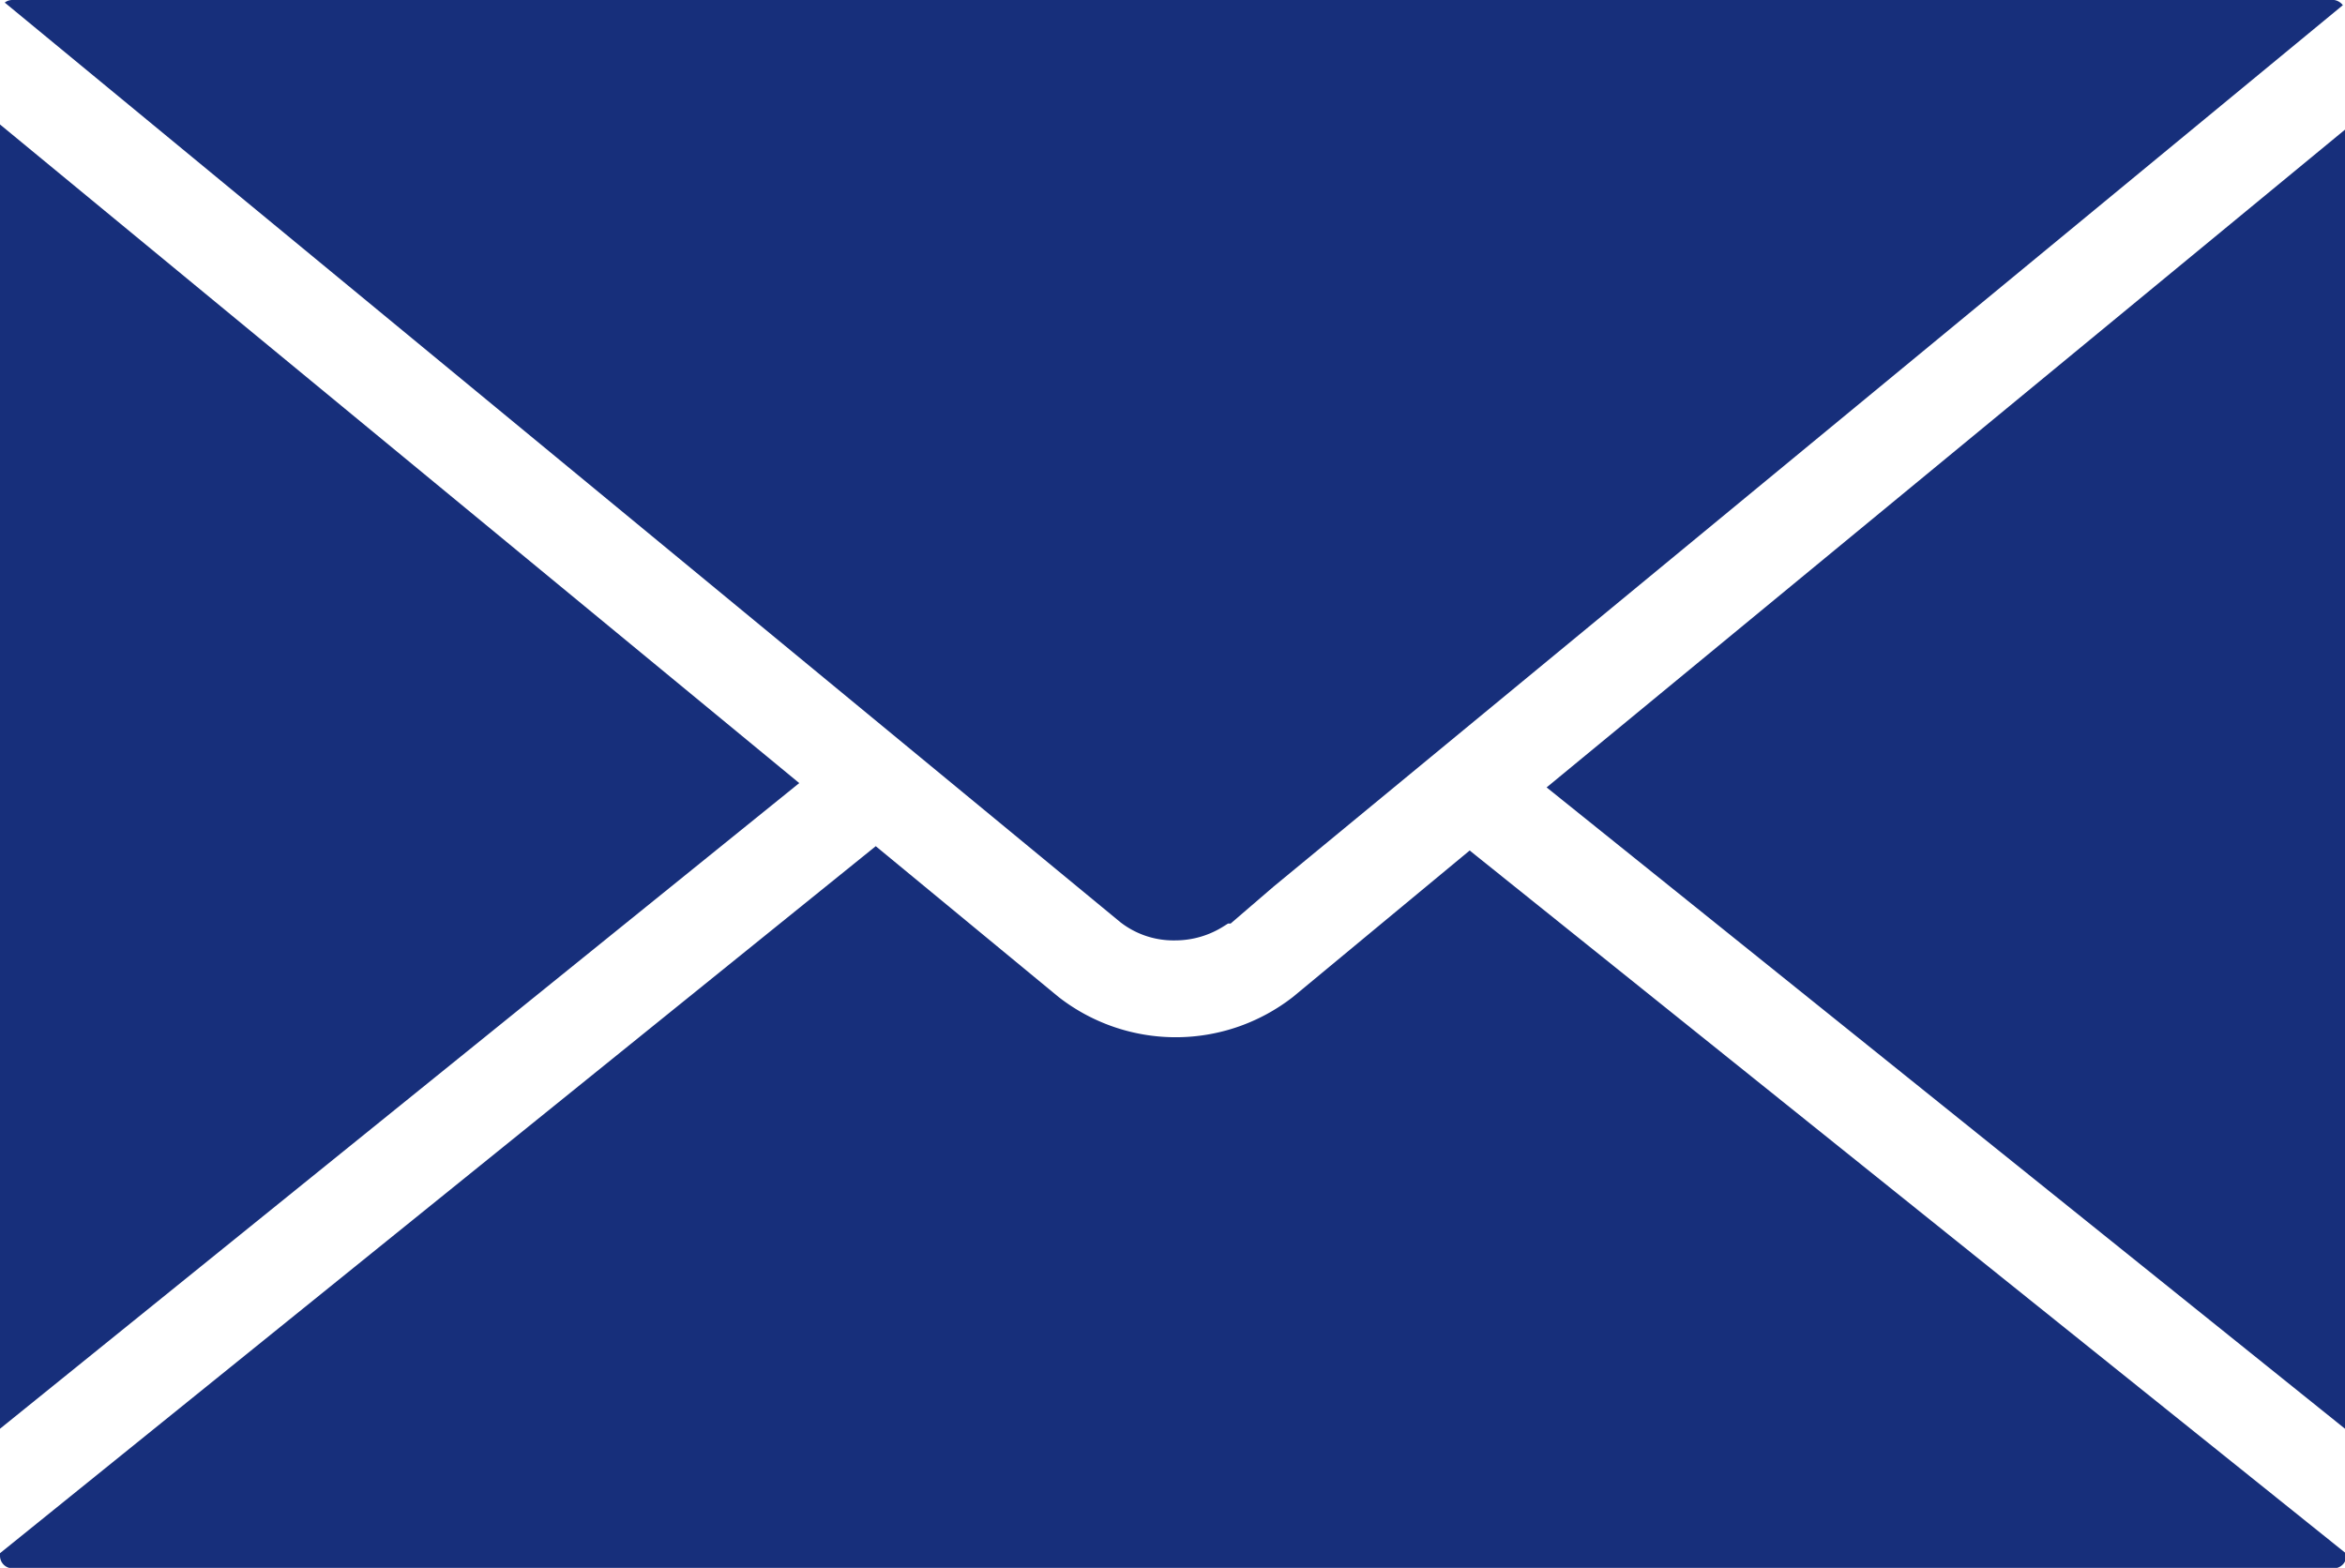 <svg xmlns="http://www.w3.org/2000/svg" viewBox="0 0 54.25 36.28"><defs><style>.cls-1{fill:#172f7b;}</style></defs><title>icon_main</title><g id="レイヤー_2" data-name="レイヤー 2"><g id="レイヤー_1-2" data-name="レイヤー 1"><path class="cls-1" d="M27.19,21.76h0a2.09,2.09,0,0,0,1.14-.34l.08-.05.06,0,1-.86L54.2.12A.31.31,0,0,0,54,0H.29A.28.28,0,0,0,.11.06L25.92,21.34A2,2,0,0,0,27.19,21.76ZM0,2.88V33.06L18.49,18.12ZM35.78,18.22,54.25,33.06V3Zm-5.87,4.85a4.41,4.41,0,0,1-5.42,0l-4.23-3.49L0,35.94V36a.29.29,0,0,0,.29.29H54a.29.29,0,0,0,.28-.29v-.05L34,19.68Z"/></g></g></svg>
